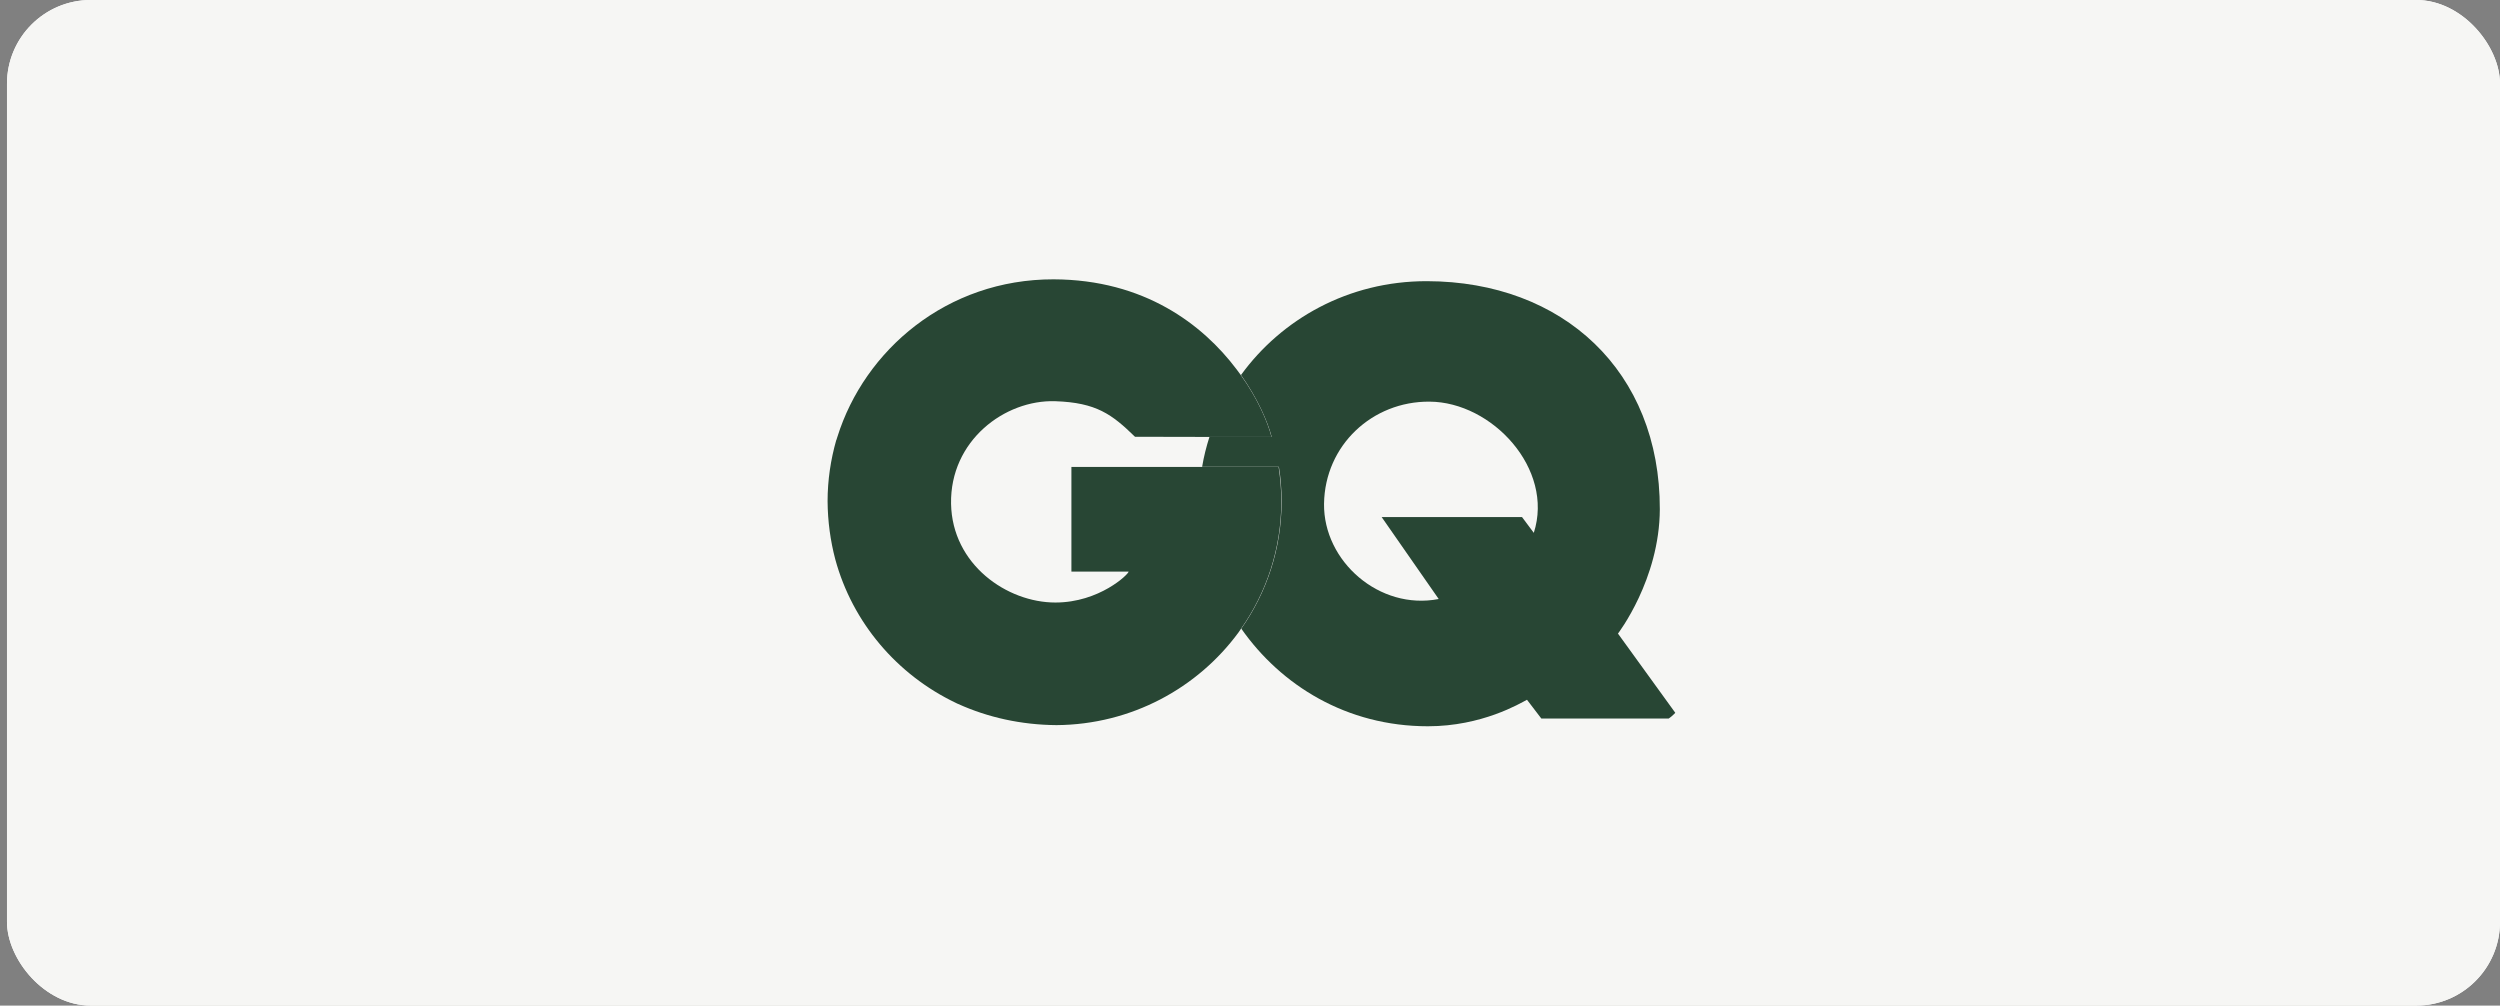 <svg xmlns="http://www.w3.org/2000/svg" fill="none" viewBox="0 0 179 72" height="72" width="179">
<rect x="0" y="0" width="179" height="72" fill="#808080" stroke="none"/>
<rect fill="white" rx="6" height="72" width="178.5" x="0.5"></rect>
<rect fill="#F6F6F4" rx="6" height="72" width="178.5" x="0.5"></rect>
<g clip-path="url(#clip0_94_3574)">
<g clip-path="url(#clip1_94_3574)">
<g clip-path="url(#clip2_94_3574)">
<path fill="#284634" d="M109.82 38.152L108.976 37.021H98.926L103.011 42.889C98.764 43.718 94.75 40.182 94.801 36.071C94.862 31.869 98.266 28.728 102.351 28.758C106.832 28.778 111.293 33.576 109.82 38.152ZM115.846 45.364C115.846 45.364 118.823 41.496 118.843 36.465C118.864 26.576 111.903 20.152 102.168 20.132C96.538 20.122 91.752 22.859 88.856 26.849C90.055 28.546 90.766 30.193 91.051 31.273H86.6C86.377 31.97 86.194 32.688 86.072 33.425H91.569C91.701 34.233 91.762 35.061 91.762 35.9C91.762 39.283 90.695 42.425 88.876 45.011C91.712 49.061 96.406 52.001 102.239 52.001C106.111 52.001 108.834 50.364 109.332 50.102L110.358 51.445H120.246L115.846 45.364Z"></path>
<path fill="#284634" d="M76.713 40.929H80.808C80.808 41.111 78.715 43.141 75.565 43.141C72.1 43.141 68.177 40.424 68.096 36.071C68.015 31.556 71.937 28.606 75.565 28.727C78.502 28.828 79.619 29.667 81.266 31.273C81.266 31.273 83.633 31.273 86.042 31.283H91.041C90.757 30.192 90.055 28.556 88.846 26.859C88.745 26.717 88.643 26.576 88.531 26.434C86.123 23.242 81.936 20.02 75.433 20C67.791 19.99 61.897 25.071 59.956 31.283C59.936 31.354 59.906 31.434 59.885 31.505C59.885 31.515 59.885 31.515 59.875 31.515C59.479 32.909 59.255 34.374 59.255 35.889C59.266 37.343 59.459 38.727 59.804 40.04C61.034 44.576 64.224 48.313 68.431 50.323C68.472 50.343 68.502 50.353 68.533 50.374C68.553 50.384 68.574 50.394 68.604 50.404C70.728 51.364 73.106 51.899 75.646 51.919C81.012 51.879 85.757 49.263 88.684 45.273C88.745 45.192 88.796 45.101 88.856 45.02C90.675 42.434 91.742 39.293 91.742 35.909C91.742 35.061 91.671 34.242 91.549 33.434H76.713V40.929Z"></path>
</g>
</g>
</g>
<defs>
<clipPath id="clip0_94_3574">
<rect fill="white" rx="3" height="32" width="62" y="20" x="58.75"></rect>
</clipPath>
<clipPath id="clip1_94_3574">
<rect transform="translate(58.75 20)" fill="white" height="32" width="62"></rect>
</clipPath>
<clipPath id="clip2_94_3574">
<rect transform="translate(58.75 20)" fill="white" height="32" width="62"></rect>
</clipPath>
</defs>
</svg>
